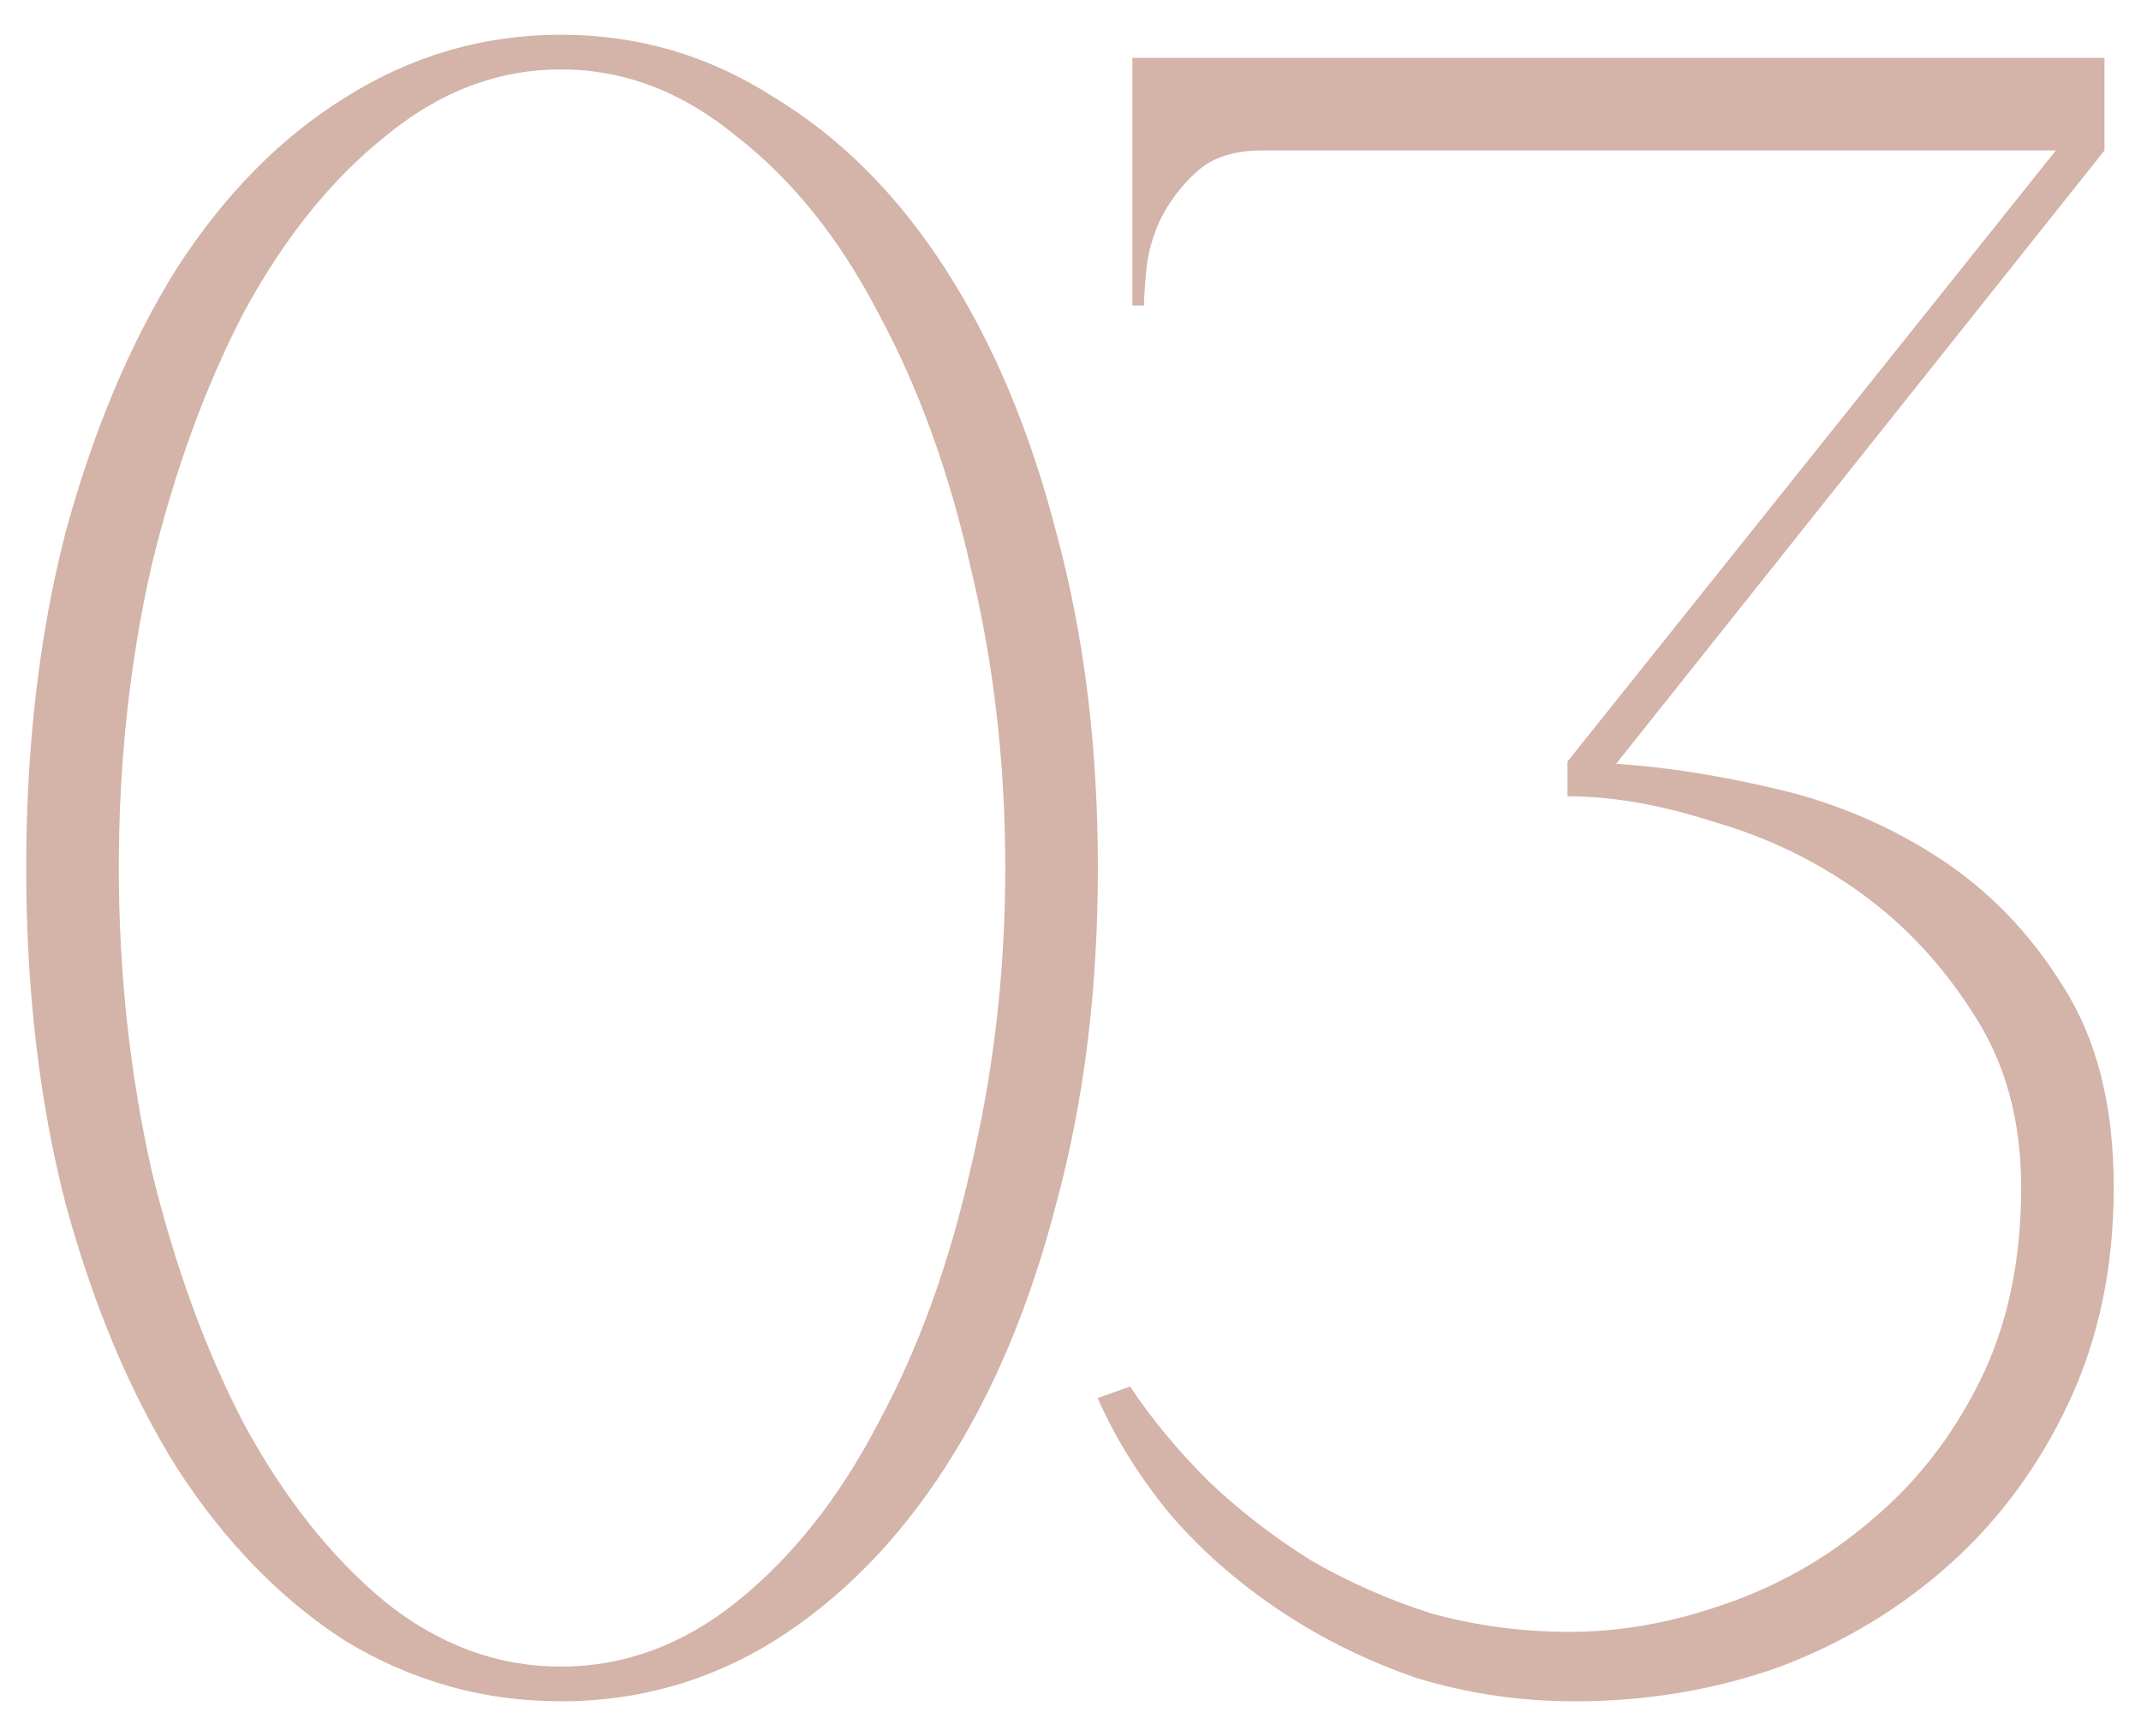 <?xml version="1.0" encoding="UTF-8"?> <svg xmlns="http://www.w3.org/2000/svg" width="37" height="30" viewBox="0 0 37 30" fill="none"> <path d="M9.693 0.6C11.027 0.6 12.253 0.96 13.373 1.68C14.52 2.373 15.507 3.36 16.333 4.64C17.16 5.92 17.8 7.44 18.253 9.2C18.733 10.96 18.973 12.893 18.973 15C18.973 17.107 18.733 19.04 18.253 20.8C17.8 22.56 17.16 24.08 16.333 25.36C15.507 26.64 14.52 27.64 13.373 28.36C12.253 29.053 11.027 29.4 9.693 29.4C8.36 29.4 7.12 29.053 5.973 28.36C4.853 27.64 3.88 26.64 3.053 25.36C2.253 24.08 1.613 22.56 1.133 20.8C0.68 19.04 0.453 17.107 0.453 15C0.453 12.893 0.68 10.96 1.133 9.2C1.613 7.44 2.253 5.92 3.053 4.64C3.88 3.36 4.853 2.373 5.973 1.68C7.12 0.96 8.36 0.6 9.693 0.6ZM9.693 28.8C10.787 28.8 11.8 28.427 12.733 27.68C13.693 26.907 14.507 25.88 15.173 24.6C15.867 23.32 16.4 21.853 16.773 20.2C17.173 18.52 17.373 16.787 17.373 15C17.373 13.187 17.173 11.453 16.773 9.8C16.4 8.147 15.867 6.68 15.173 5.4C14.507 4.12 13.693 3.107 12.733 2.36C11.8 1.587 10.787 1.2 9.693 1.2C8.6 1.2 7.586 1.587 6.653 2.36C5.72 3.107 4.906 4.12 4.213 5.4C3.546 6.68 3.013 8.147 2.613 9.8C2.24 11.453 2.053 13.187 2.053 15C2.053 16.787 2.24 18.52 2.613 20.2C3.013 21.853 3.546 23.32 4.213 24.6C4.906 25.88 5.72 26.907 6.653 27.68C7.586 28.427 8.6 28.8 9.693 28.8ZM27.129 28.2C28.009 28.2 28.902 28.04 29.809 27.72C30.742 27.4 31.582 26.92 32.329 26.28C33.102 25.64 33.729 24.84 34.209 23.88C34.689 22.92 34.929 21.8 34.929 20.52C34.929 19.373 34.662 18.387 34.129 17.56C33.595 16.707 32.942 16 32.169 15.44C31.395 14.88 30.542 14.467 29.609 14.2C28.702 13.907 27.862 13.76 27.089 13.76V13.16L35.529 2.6H21.809C21.329 2.6 20.955 2.72 20.689 2.96C20.422 3.2 20.209 3.48 20.049 3.8C19.915 4.093 19.835 4.387 19.809 4.68C19.782 4.973 19.769 5.173 19.769 5.28H19.569V1H36.369V2.6L27.929 13.2C28.782 13.253 29.715 13.4 30.729 13.64C31.742 13.88 32.675 14.28 33.529 14.84C34.382 15.4 35.089 16.133 35.649 17.04C36.235 17.947 36.529 19.107 36.529 20.52C36.529 21.88 36.275 23.107 35.769 24.2C35.262 25.293 34.582 26.227 33.729 27C32.875 27.773 31.889 28.373 30.769 28.8C29.649 29.2 28.462 29.4 27.209 29.4C26.275 29.4 25.369 29.267 24.489 29C23.635 28.707 22.849 28.32 22.129 27.84C21.409 27.36 20.782 26.813 20.249 26.2C19.715 25.56 19.289 24.88 18.969 24.16L19.529 23.96C19.902 24.52 20.355 25.067 20.889 25.6C21.422 26.107 22.009 26.56 22.649 26.96C23.289 27.333 23.982 27.64 24.729 27.88C25.502 28.093 26.302 28.2 27.129 28.2Z" fill="#D4B3A8"></path> </svg> 